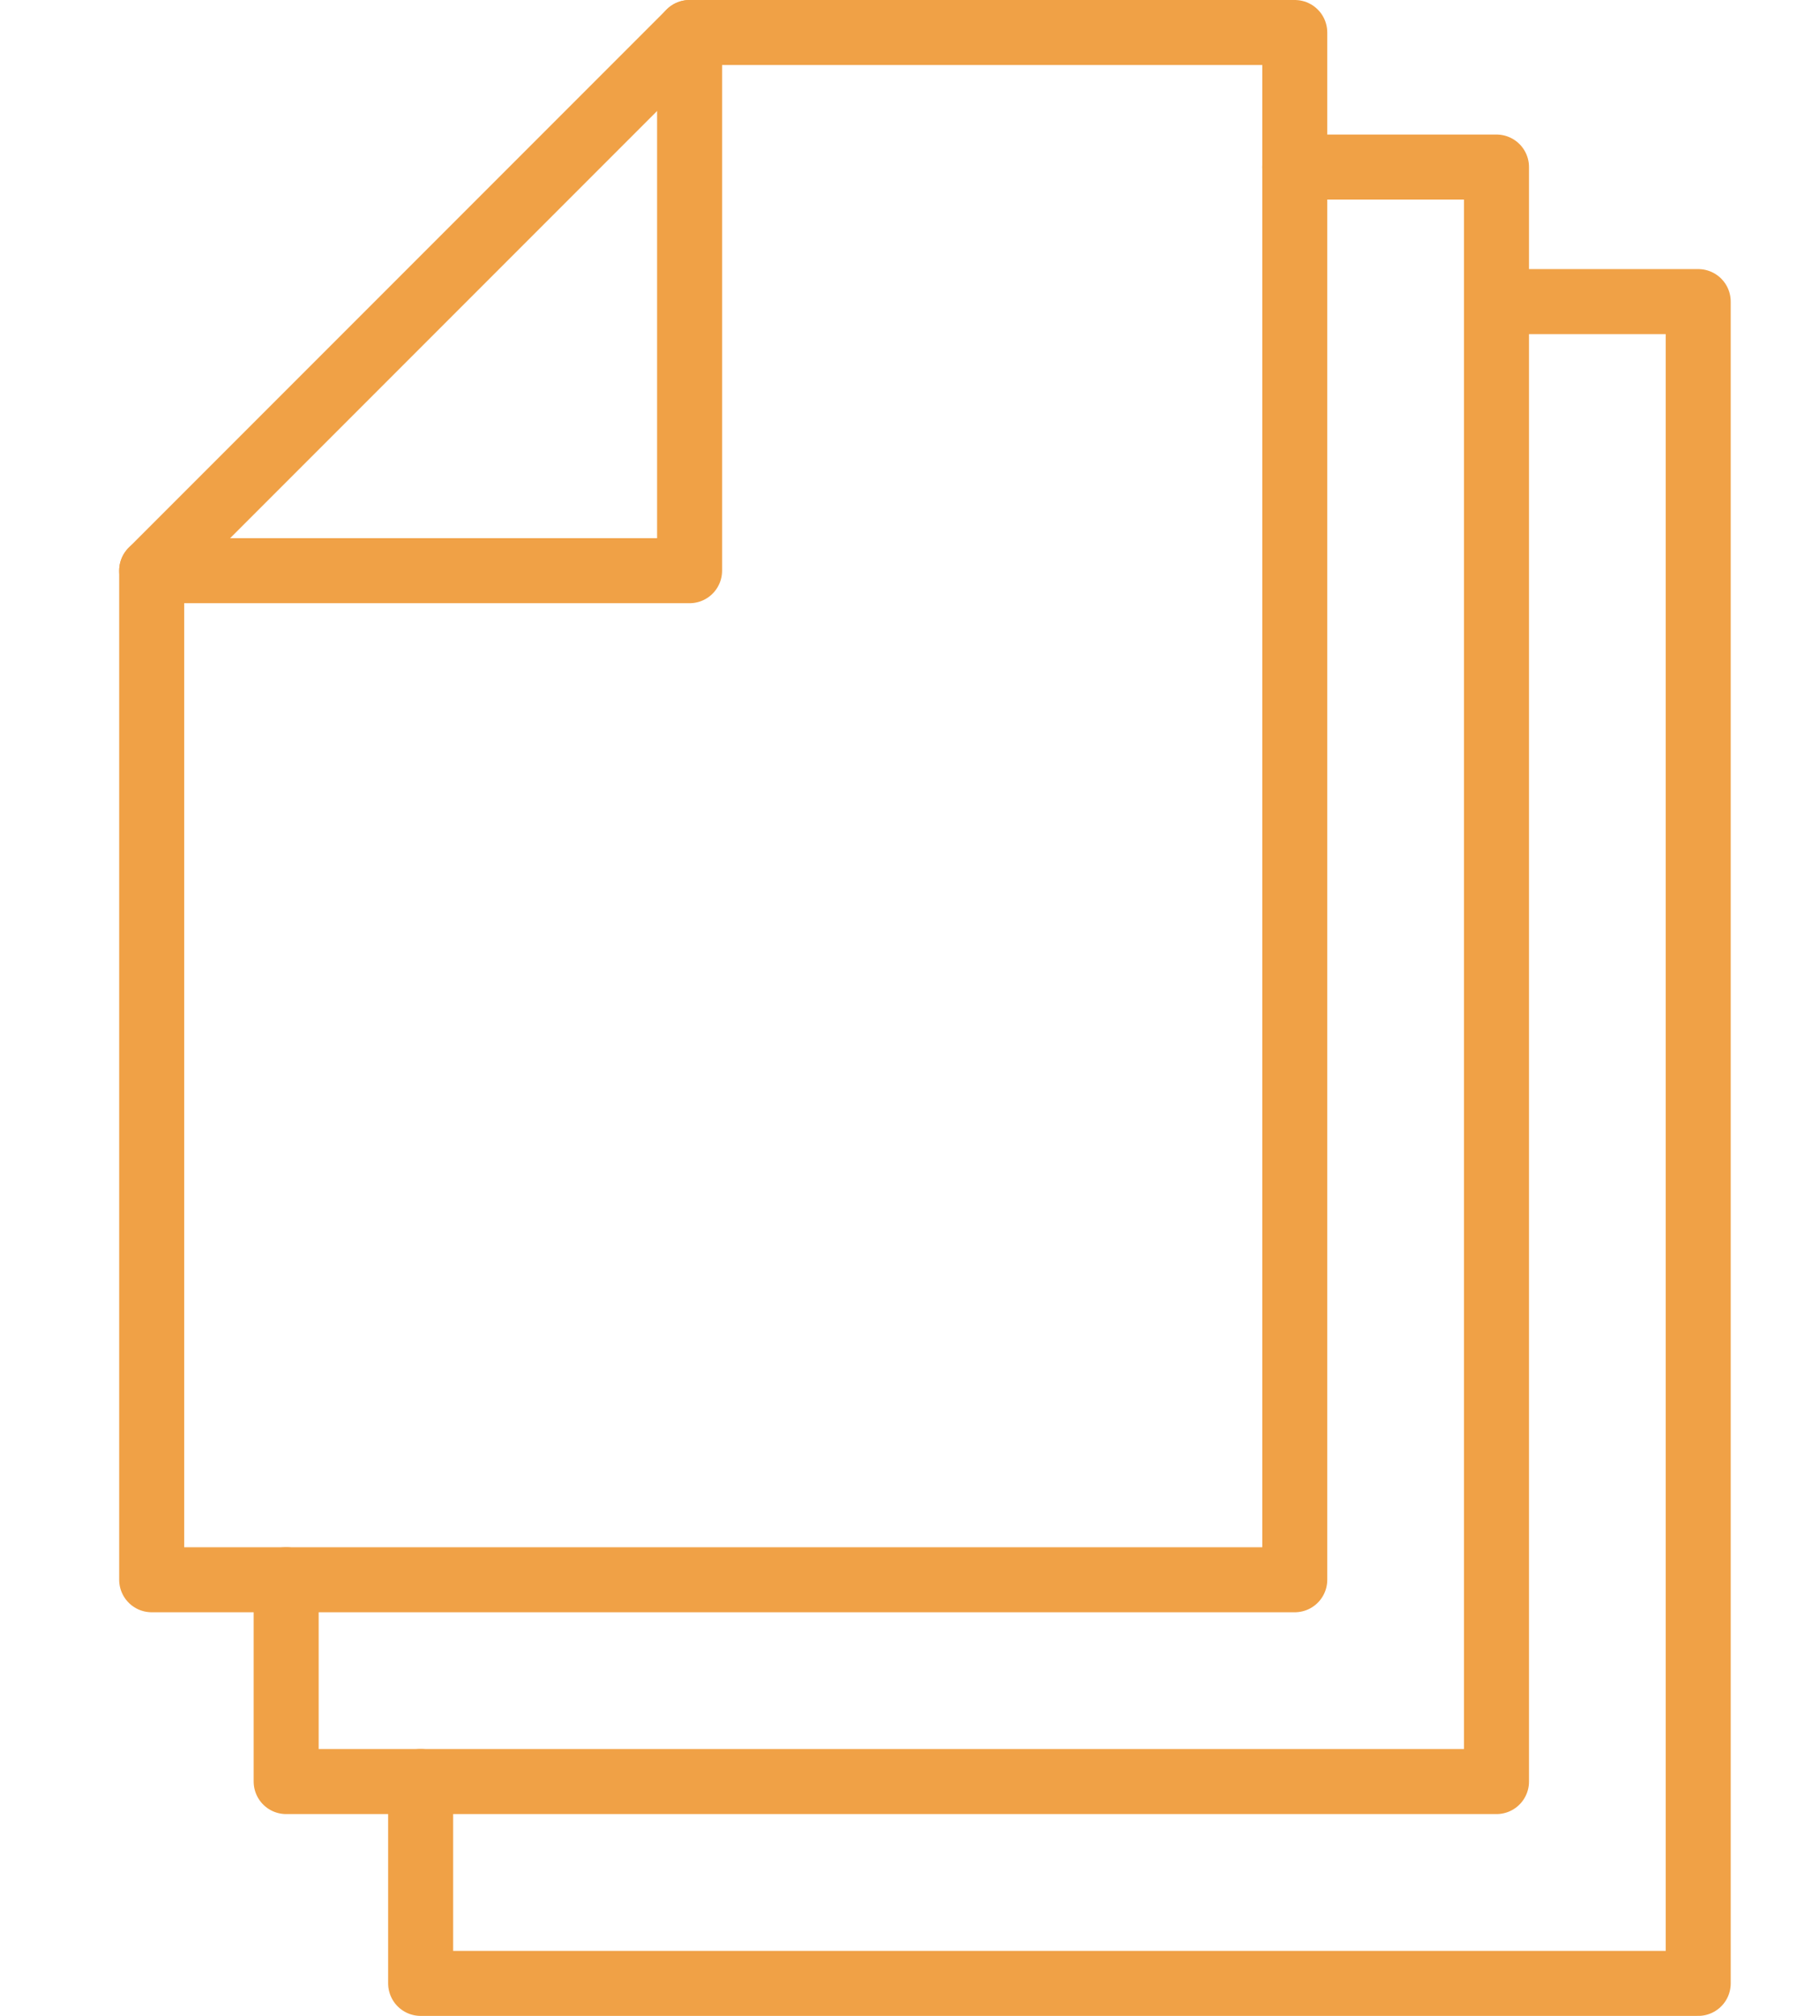 <svg width="56" height="62" viewBox="0 0 56 62" fill="none" xmlns="http://www.w3.org/2000/svg">
<path fill-rule="evenodd" clip-rule="evenodd" d="M39.839 48.586H4.667V17.552L21.218 1H39.839V48.586V48.586Z" stroke="#F0A146" stroke-width="2" stroke-linecap="round" stroke-linejoin="round"/>
<path d="M4.667 17.552H21.218V1" stroke="#F0A146" stroke-width="2" stroke-linecap="round" stroke-linejoin="round"/>
<path d="M8.805 48.586V54.793H46.046V5.138H39.839" stroke="#F0A146" stroke-width="2" stroke-linecap="round" stroke-linejoin="round"/>
<path d="M12.943 54.793V61H52.253V9.276H46.046" stroke="#F0A146" stroke-width="2" stroke-linecap="round" stroke-linejoin="round"/>
</svg>
